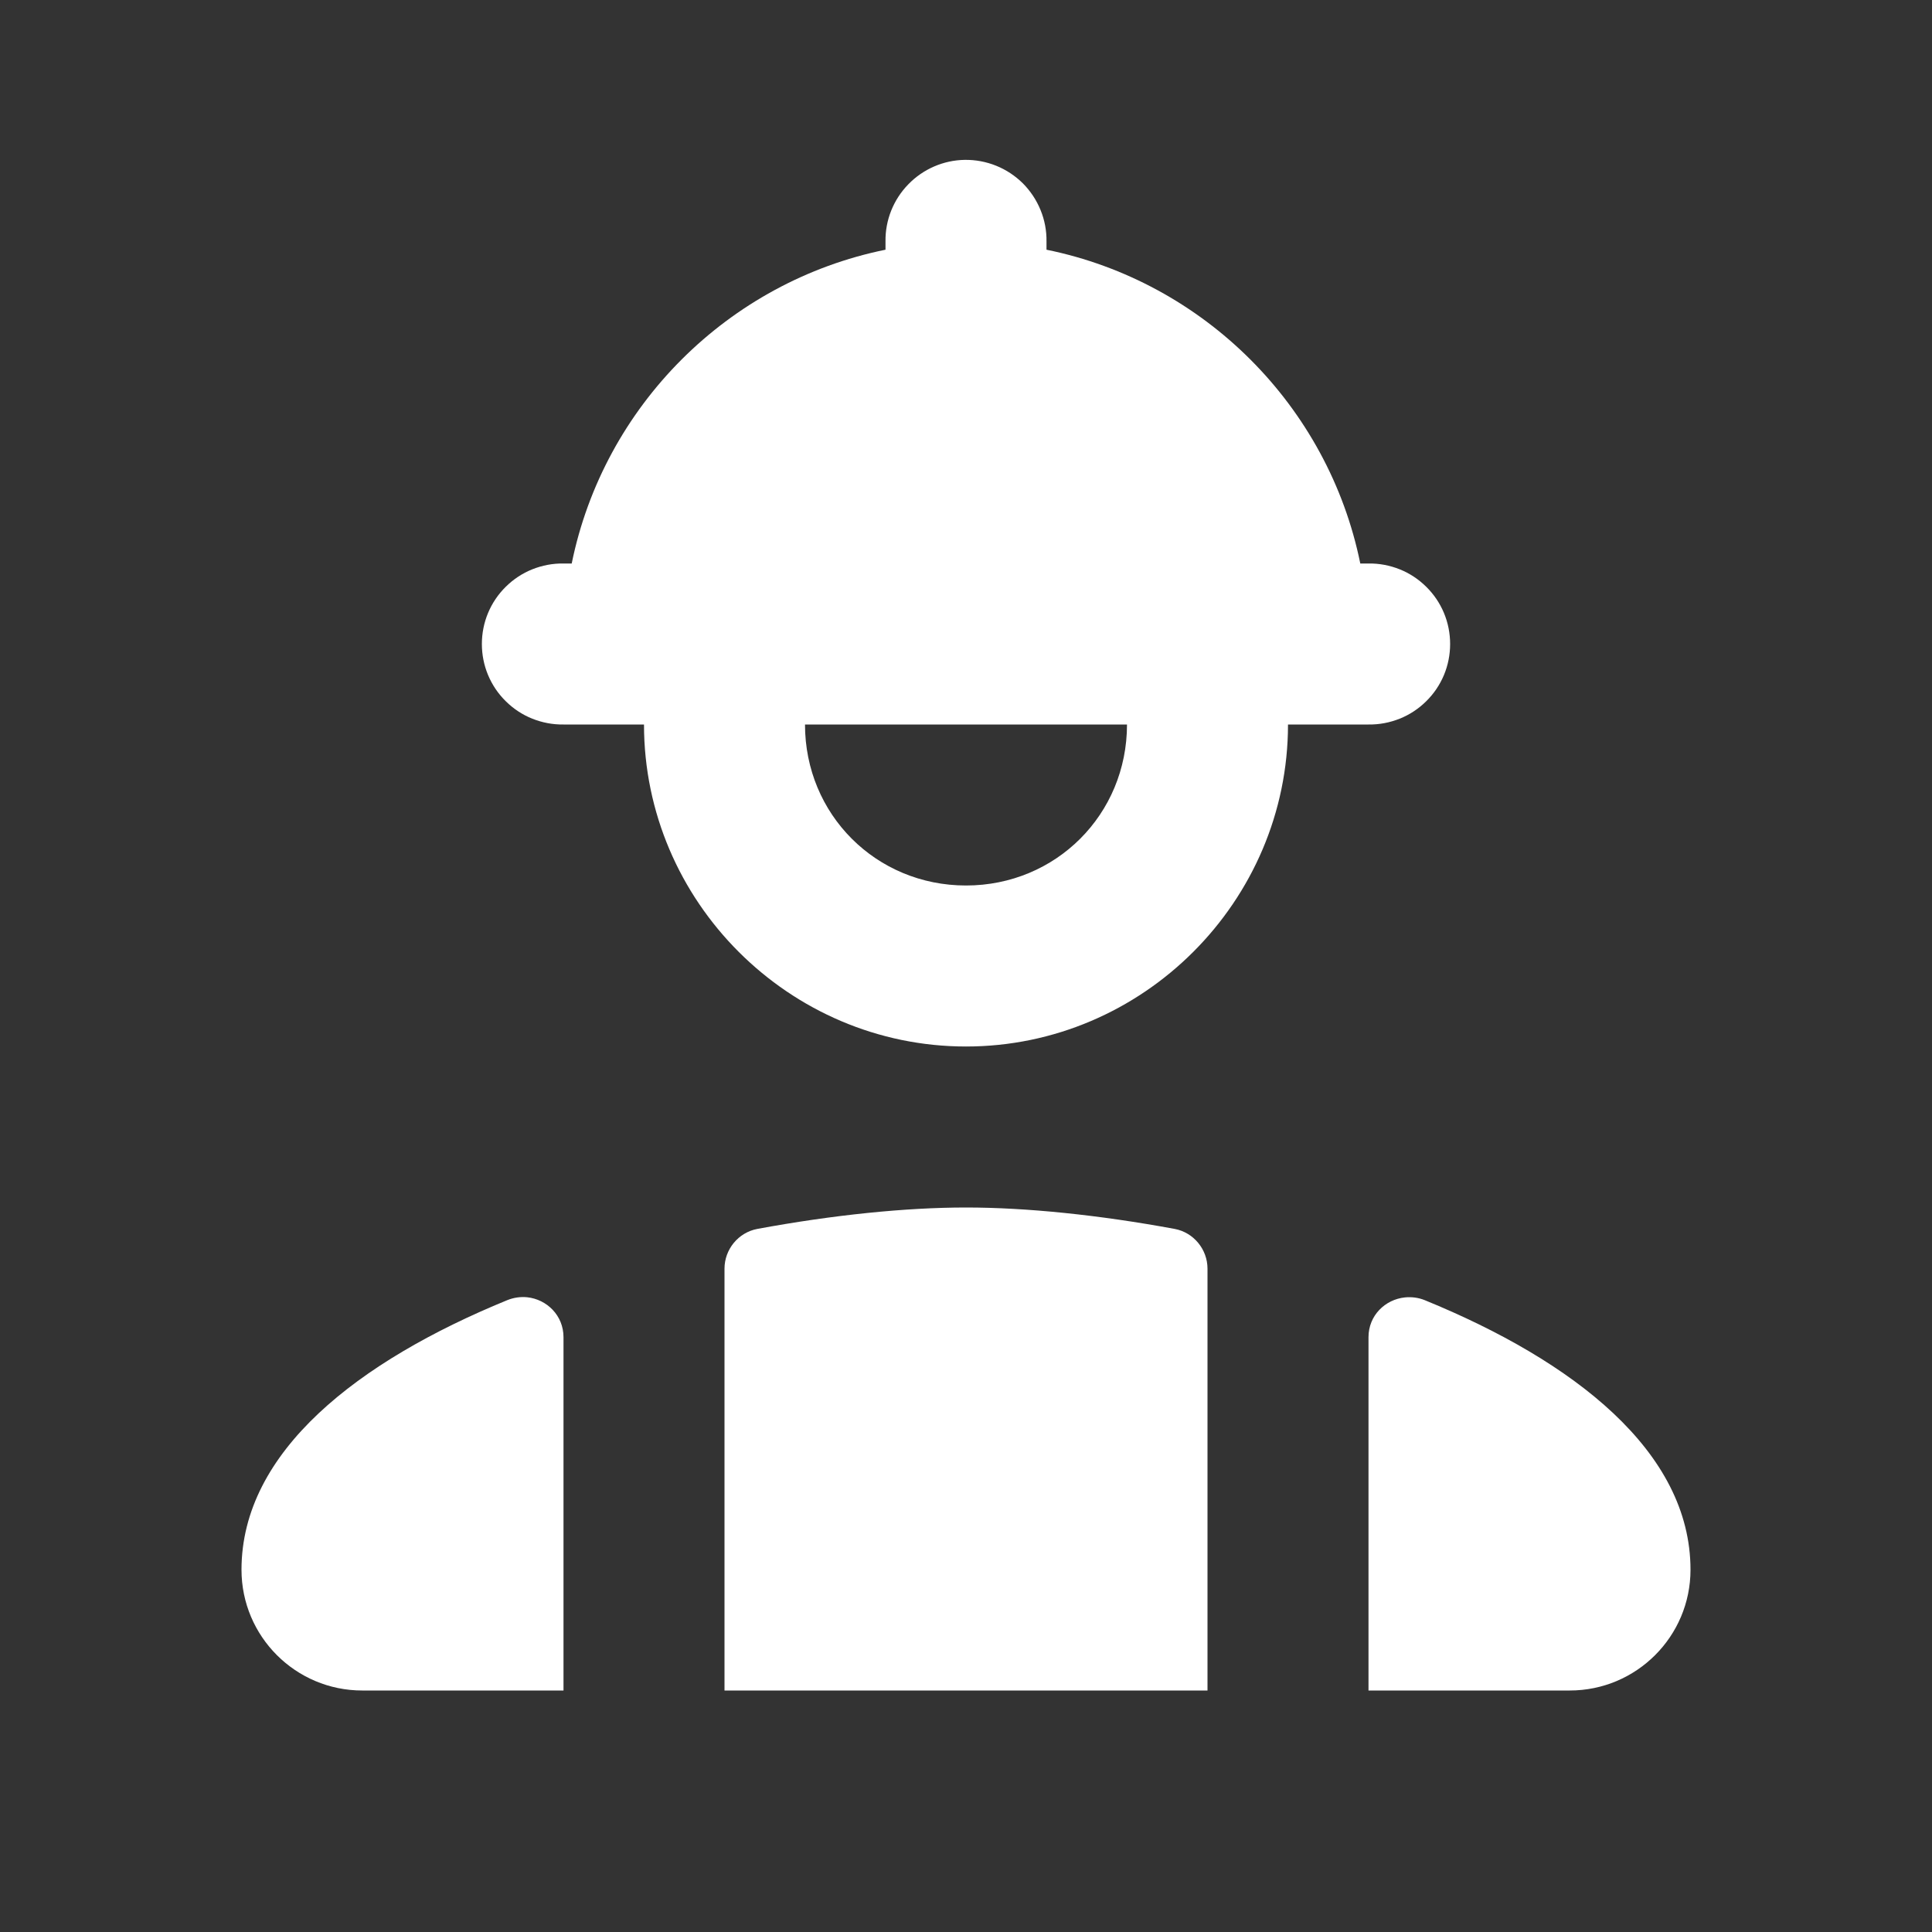 <svg width="24" height="24" viewBox="0 0 24 24" fill="none" xmlns="http://www.w3.org/2000/svg">
<rect x="0" y="0" width="24" height="24" fill="#333333" stroke="none"/>
<path d="M11.984 1.986C11.72 1.99 11.467 2.1 11.283 2.29C11.098 2.48 10.996 2.735 11 3V3.102C9.044 3.5 7.5 5.044 7.102 7H7C6.867 6.998 6.736 7.023 6.613 7.072C6.49 7.121 6.378 7.195 6.284 7.288C6.189 7.381 6.114 7.492 6.063 7.614C6.012 7.736 5.986 7.867 5.986 8C5.986 8.133 6.012 8.264 6.063 8.386C6.114 8.508 6.189 8.619 6.284 8.712C6.378 8.805 6.49 8.879 6.613 8.928C6.736 8.977 6.867 9.002 7 9H8C8 11.197 9.803 13 12 13C14.197 13 16 11.197 16 9H17C17.133 9.002 17.264 8.977 17.387 8.928C17.51 8.879 17.622 8.805 17.716 8.712C17.811 8.619 17.886 8.508 17.937 8.386C17.988 8.264 18.014 8.133 18.014 8C18.014 7.867 17.988 7.736 17.937 7.614C17.886 7.492 17.811 7.381 17.716 7.288C17.622 7.195 17.51 7.121 17.387 7.072C17.264 7.023 17.133 6.998 17 7H16.898C16.5 5.044 14.956 3.5 13 3.102V3C13.002 2.866 12.977 2.733 12.926 2.609C12.876 2.486 12.801 2.373 12.707 2.278C12.612 2.184 12.499 2.109 12.375 2.059C12.251 2.009 12.118 1.984 11.984 1.986V1.986ZM10 9H14C14 10.117 13.117 11 12 11C10.883 11 10 10.117 10 9ZM12 15C11.252 15 10.349 15.092 9.408 15.266C9.172 15.31 9 15.52 9 15.76V21H15V15.76C15 15.52 14.828 15.31 14.592 15.266C13.651 15.092 12.748 15 12 15ZM6.549 16.115C6.468 16.107 6.382 16.118 6.299 16.152C4.453 16.908 3 18.029 3 19.5C3 20.328 3.672 21 4.5 21H7V16.611C7 16.341 6.793 16.141 6.549 16.115ZM17.451 16.117C17.207 16.143 17 16.341 17 16.611V21H19.5C20.328 21 21 20.328 21 19.5C21 18.029 19.547 16.907 17.701 16.152C17.618 16.118 17.532 16.109 17.451 16.117Z" fill="white"/>
</svg>
